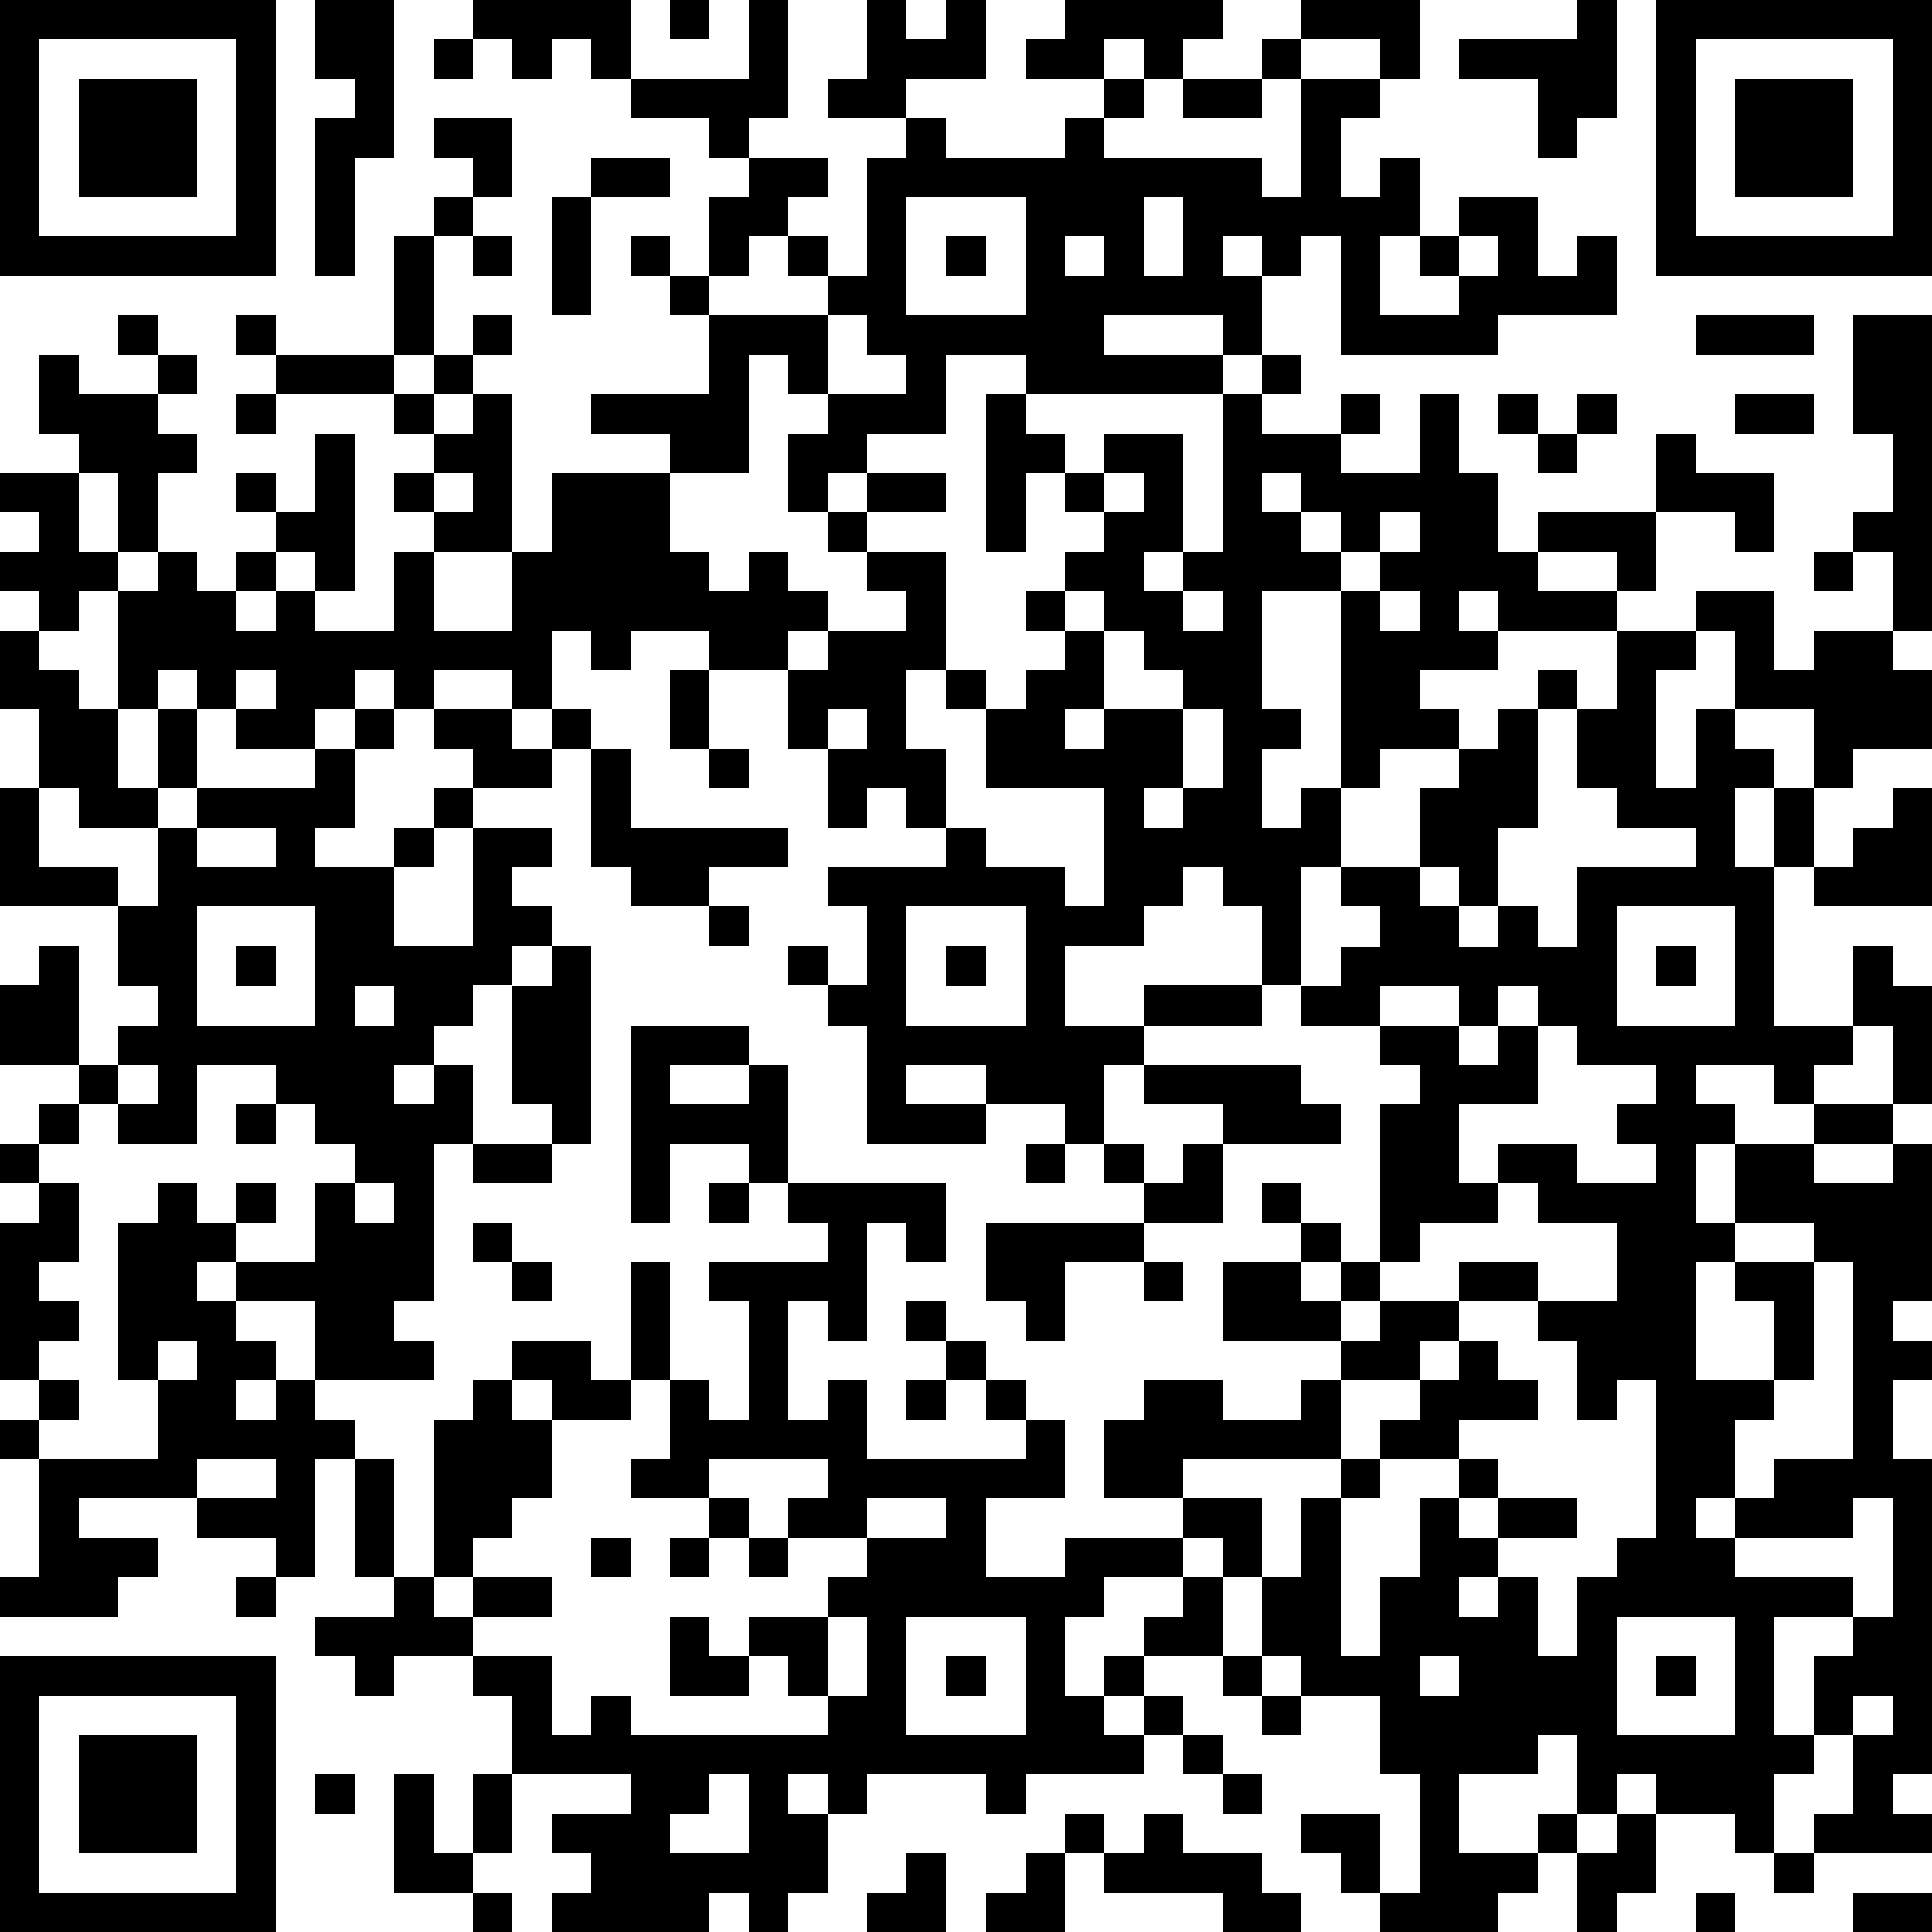 <?xml version="1.0" standalone="yes"?><svg version="1.1" xmlns="http://www.w3.org/2000/svg" xmlns:xlink="http://www.w3.org/1999/xlink" xmlns:ev="http://www.w3.org/2001/xml-events" width="196" height="196" shape-rendering="crispEdges"><path d="M0 0h7v7h-7zM8 0h2v4h-1v3h-1v-4h1v-1h-1zM12 0h4v2h-1v-1h-1v1h-1v-1h-1zM17 0h1v1h-1zM19 0h1v3h-1v1h-1v-1h-2v-1h3zM22 0h1v1h1v-1h1v2h-2v1h-2v-1h1zM27 0h4v1h-1v1h-1v-1h-1v1h-2v-1h1zM33 0h3v2h-1v-1h-2zM40 0h1v3h-1v1h-1v-2h-2v-1h3zM42 0h7v7h-7zM1 1v5h5v-5zM11 1h1v1h-1zM32 1h1v1h-1zM43 1v5h5v-5zM2 2h3v3h-3zM28 2h1v1h-1zM30 2h2v1h-2zM33 2h2v1h-1v2h1v-1h1v2h-1v2h2v-1h-1v-1h1v-1h2v2h1v-1h1v2h-3v1h-4v-3h-1v1h-1v-1h-1v1h1v2h-1v-1h-3v1h3v1h-5v-1h-2v2h-2v1h-1v1h-1v-2h1v-1h-1v-1h-1v3h-2v-1h-2v-1h3v-2h-1v-1h-1v-1h1v1h1v-2h1v-1h2v1h-1v1h-1v1h-1v1h3v-1h-1v-1h1v1h1v-3h1v-1h1v1h3v-1h1v1h4v1h1zM44 2h3v3h-3zM11 3h2v2h-1v-1h-1zM15 4h2v1h-2zM11 5h1v1h-1zM14 5h1v3h-1zM23 5v3h3v-3zM29 5v2h1v-2zM10 6h1v3h-1zM12 6h1v1h-1zM24 6h1v1h-1zM27 6v1h1v-1zM37 6v1h1v-1zM3 8h1v1h-1zM6 8h1v1h-1zM12 8h1v1h-1zM21 8v2h2v-1h-1v-1zM43 8h3v1h-3zM47 8h2v8h-1v-2h-1v-1h1v-2h-1zM1 9h1v1h2v-1h1v1h-1v1h1v1h-1v2h-1v-2h-1v-1h-1zM7 9h3v1h-3zM11 9h1v1h-1zM32 9h1v1h-1zM6 10h1v1h-1zM10 10h1v1h-1zM12 10h1v4h-2v-1h-1v-1h1v-1h1zM25 10h1v1h1v1h-1v2h-1zM31 10h1v1h2v-1h1v1h-1v1h2v-2h1v2h1v2h1v-1h3v-2h1v1h2v2h-1v-1h-2v2h-1v-1h-2v1h2v1h-3v-1h-1v1h1v1h-2v1h1v1h-2v1h-1v-5h-2v3h1v1h-1v2h1v-1h1v2h-1v3h-1v-2h-1v-1h-1v1h-1v1h-2v2h2v-1h3v1h-3v1h-1v2h-1v-1h-2v-1h-2v1h2v1h-3v-3h-1v-1h-1v-1h1v1h1v-2h-1v-1h3v-1h-1v-1h-1v1h-1v-2h-1v-2h-2v-1h-2v1h-1v-1h-1v2h-1v-1h-2v1h-1v-1h-1v1h-1v1h-2v-1h-1v-1h-1v1h-1v-3h-1v1h-1v-1h-1v-1h1v-1h-1v-1h2v2h1v1h1v-1h1v1h1v-1h1v-1h-1v-1h1v1h1v-2h1v4h-1v-1h-1v1h-1v1h1v-1h1v1h2v-2h1v2h2v-2h1v-2h3v2h1v1h1v-1h1v1h1v1h-1v1h1v-1h2v-1h-1v-1h-1v-1h1v-1h2v1h-2v1h2v3h-1v2h1v2h1v1h2v1h1v-3h-3v-2h-1v-1h1v1h1v-1h1v-1h-1v-1h1v-1h1v-1h-1v-1h1v-1h2v3h-1v1h1v-1h1zM38 10h1v1h-1zM40 10h1v1h-1zM44 10h2v1h-2zM39 11h1v1h-1zM11 12v1h1v-1zM28 12v1h1v-1zM32 12v1h1v-1zM33 13v1h1v-1zM35 13v1h-1v1h1v-1h1v-1zM46 14h1v1h-1zM27 15v1h1v-1zM30 15v1h1v-1zM35 15v1h1v-1zM43 15h2v2h1v-1h2v1h1v2h-2v1h-1v-2h-2v-2h-1zM0 16h1v1h1v1h1v2h1v-2h1v2h-1v1h-2v-1h-1v-2h-1zM28 16v2h-1v1h1v-1h2v-1h-1v-1zM41 16h2v1h-1v3h1v-2h1v1h1v1h-1v2h1v-2h1v2h-1v4h2v-2h1v1h1v3h-1v-2h-1v1h-1v1h-1v-1h-2v1h1v1h-1v2h1v-2h2v-1h2v1h-2v1h2v-1h1v4h-1v1h1v1h-1v2h1v8h-1v1h1v1h-3v-1h1v-2h-1v-2h1v-1h-2v3h1v1h-1v2h-1v-1h-2v-1h-1v1h-1v-2h-1v1h-2v2h2v-1h1v1h-1v1h-1v1h-3v-1h-1v-1h-1v-1h2v2h1v-3h-1v-2h-2v-1h-1v-2h-1v-1h-1v-1h-2v-2h1v-1h2v1h2v-1h1v-1h-3v-2h2v-1h-1v-1h1v1h1v1h-1v1h1v-1h1v-4h1v-1h-1v-1h-2v-1h1v-1h1v-1h-1v-1h2v-2h1v-1h1v-1h1v-1h1v1h-1v3h-1v2h-1v-1h-1v1h1v1h1v-1h1v1h1v-2h3v-1h-2v-1h-1v-2h1zM6 17v1h1v-1zM17 17h1v2h-1zM9 18h1v1h-1zM11 18h2v1h1v-1h1v1h-1v1h-2v-1h-1zM21 18v1h1v-1zM30 18v2h-1v1h1v-1h1v-2zM8 19h1v2h-1v1h2v-1h1v-1h1v1h-1v1h-1v2h2v-3h2v1h-1v1h1v1h-1v1h-1v1h-1v1h-1v1h1v-1h1v2h-1v4h-1v1h1v1h-3v-2h-2v-1h-1v1h1v1h1v1h-1v1h1v-1h1v1h1v1h-1v3h-1v-1h-2v-1h-3v1h2v1h-1v1h-3v-1h1v-3h-1v-1h1v-1h-1v-4h1v-1h-1v-1h1v-1h1v-1h-2v-2h1v-1h1v3h1v-1h1v-1h-1v-2h-3v-3h1v2h2v1h1v-2h1v-1h3zM15 19h1v2h4v1h-2v1h-2v-1h-1zM18 19h1v1h-1zM48 20h1v3h-3v-1h1v-1h1zM5 21v1h2v-1zM5 23v3h3v-3zM18 23h1v1h-1zM23 23v3h3v-3zM41 23v3h3v-3zM6 24h1v1h-1zM14 24h1v5h-1v-1h-1v-3h1zM24 24h1v1h-1zM42 24h1v1h-1zM9 25v1h1v-1zM35 25v1h2v-1zM38 25v1h-1v1h1v-1h1v-1zM16 26h3v1h-2v1h2v-1h1v3h-1v-1h-2v2h-1zM39 26v2h-2v2h1v-1h2v1h2v-1h-1v-1h1v-1h-2v-1zM3 27v1h-1v1h-1v1h1v2h-1v1h1v1h-1v1h1v1h-1v1h3v-2h-1v-4h1v-1h1v1h1v-1h1v1h-1v1h2v-2h1v-1h-1v-1h-1v-1h-2v2h-2v-1h1v-1zM29 27h4v1h1v1h-3v-1h-2zM6 28h1v1h-1zM12 29h2v1h-2zM26 29h1v1h-1zM28 29h1v1h-1zM30 29h1v2h-2v-1h1zM9 30v1h1v-1zM18 30h1v1h-1zM20 30h4v2h-1v-1h-1v3h-1v-1h-1v3h1v-1h1v2h4v-1h-1v-1h-1v-1h-1v-1h1v1h1v1h1v1h1v2h-2v2h2v-1h3v1h-2v1h-1v2h1v-1h1v-1h1v-1h1v2h-2v1h-1v1h1v-1h1v1h-1v1h-3v1h-1v-1h-3v1h-1v-1h-1v1h1v2h-1v1h-1v-1h-1v1h-4v-1h1v-1h-1v-1h2v-1h-3v-2h-1v-1h-2v1h-1v-1h-1v-1h2v-1h-1v-3h1v3h1v-4h1v-1h1v-1h2v1h1v-3h1v3h-1v1h-2v-1h-1v1h1v2h-1v1h-1v1h-1v1h1v-1h2v1h-2v1h2v2h1v-1h1v1h5v-1h-1v-1h-1v-1h2v-1h1v-1h-2v-1h1v-1h-3v1h-2v-1h1v-2h1v1h1v-3h-1v-1h3v-1h-1zM38 30v1h-2v1h-1v1h-1v1h1v-1h2v-1h2v1h-2v1h-1v1h-2v2h-4v1h2v2h1v-2h1v-1h1v-1h1v-1h1v-1h1v1h1v1h-2v1h-2v1h-1v4h1v-2h1v-2h1v-1h1v1h-1v1h1v-1h2v1h-2v1h-1v1h1v-1h1v2h1v-2h1v-1h1v-4h-1v1h-1v-2h-1v-1h2v-2h-2v-1zM12 31h1v1h-1zM25 31h4v1h-2v2h-1v-1h-1zM44 31v1h-1v3h2v-2h-1v-1h2v-1zM13 32h1v1h-1zM29 32h1v1h-1zM46 32v3h-1v1h-1v2h-1v1h1v-1h1v-1h2v-5zM4 34v1h1v-1zM23 35h1v1h-1zM5 37v1h2v-1zM18 38h1v1h-1zM22 38v1h2v-1zM47 38v1h-3v1h3v1h1v-3zM15 39h1v1h-1zM17 39h1v1h-1zM19 39h1v1h-1zM6 40h1v1h-1zM17 41h1v1h1v1h-2zM21 41v2h1v-2zM23 41v3h3v-3zM41 41v3h3v-3zM0 42h7v7h-7zM24 42h1v1h-1zM31 42h1v1h-1zM36 42v1h1v-1zM42 42h1v1h-1zM1 43v5h5v-5zM32 43h1v1h-1zM47 43v1h1v-1zM2 44h3v3h-3zM30 44h1v1h-1zM8 45h1v1h-1zM10 45h1v2h1v-2h1v2h-1v1h-2zM18 45v1h-1v1h2v-2zM31 45h1v1h-1zM27 46h1v1h-1zM29 46h1v1h2v1h1v1h-2v-1h-3v-1h1zM41 46h1v2h-1v1h-1v-2h1zM23 47h1v2h-2v-1h1zM26 47h1v2h-2v-1h1zM45 47h1v1h-1zM12 48h1v1h-1zM43 48h1v1h-1zM47 48h2v1h-2z" style="fill:#000" transform="translate(0,0) scale(4)"/></svg>